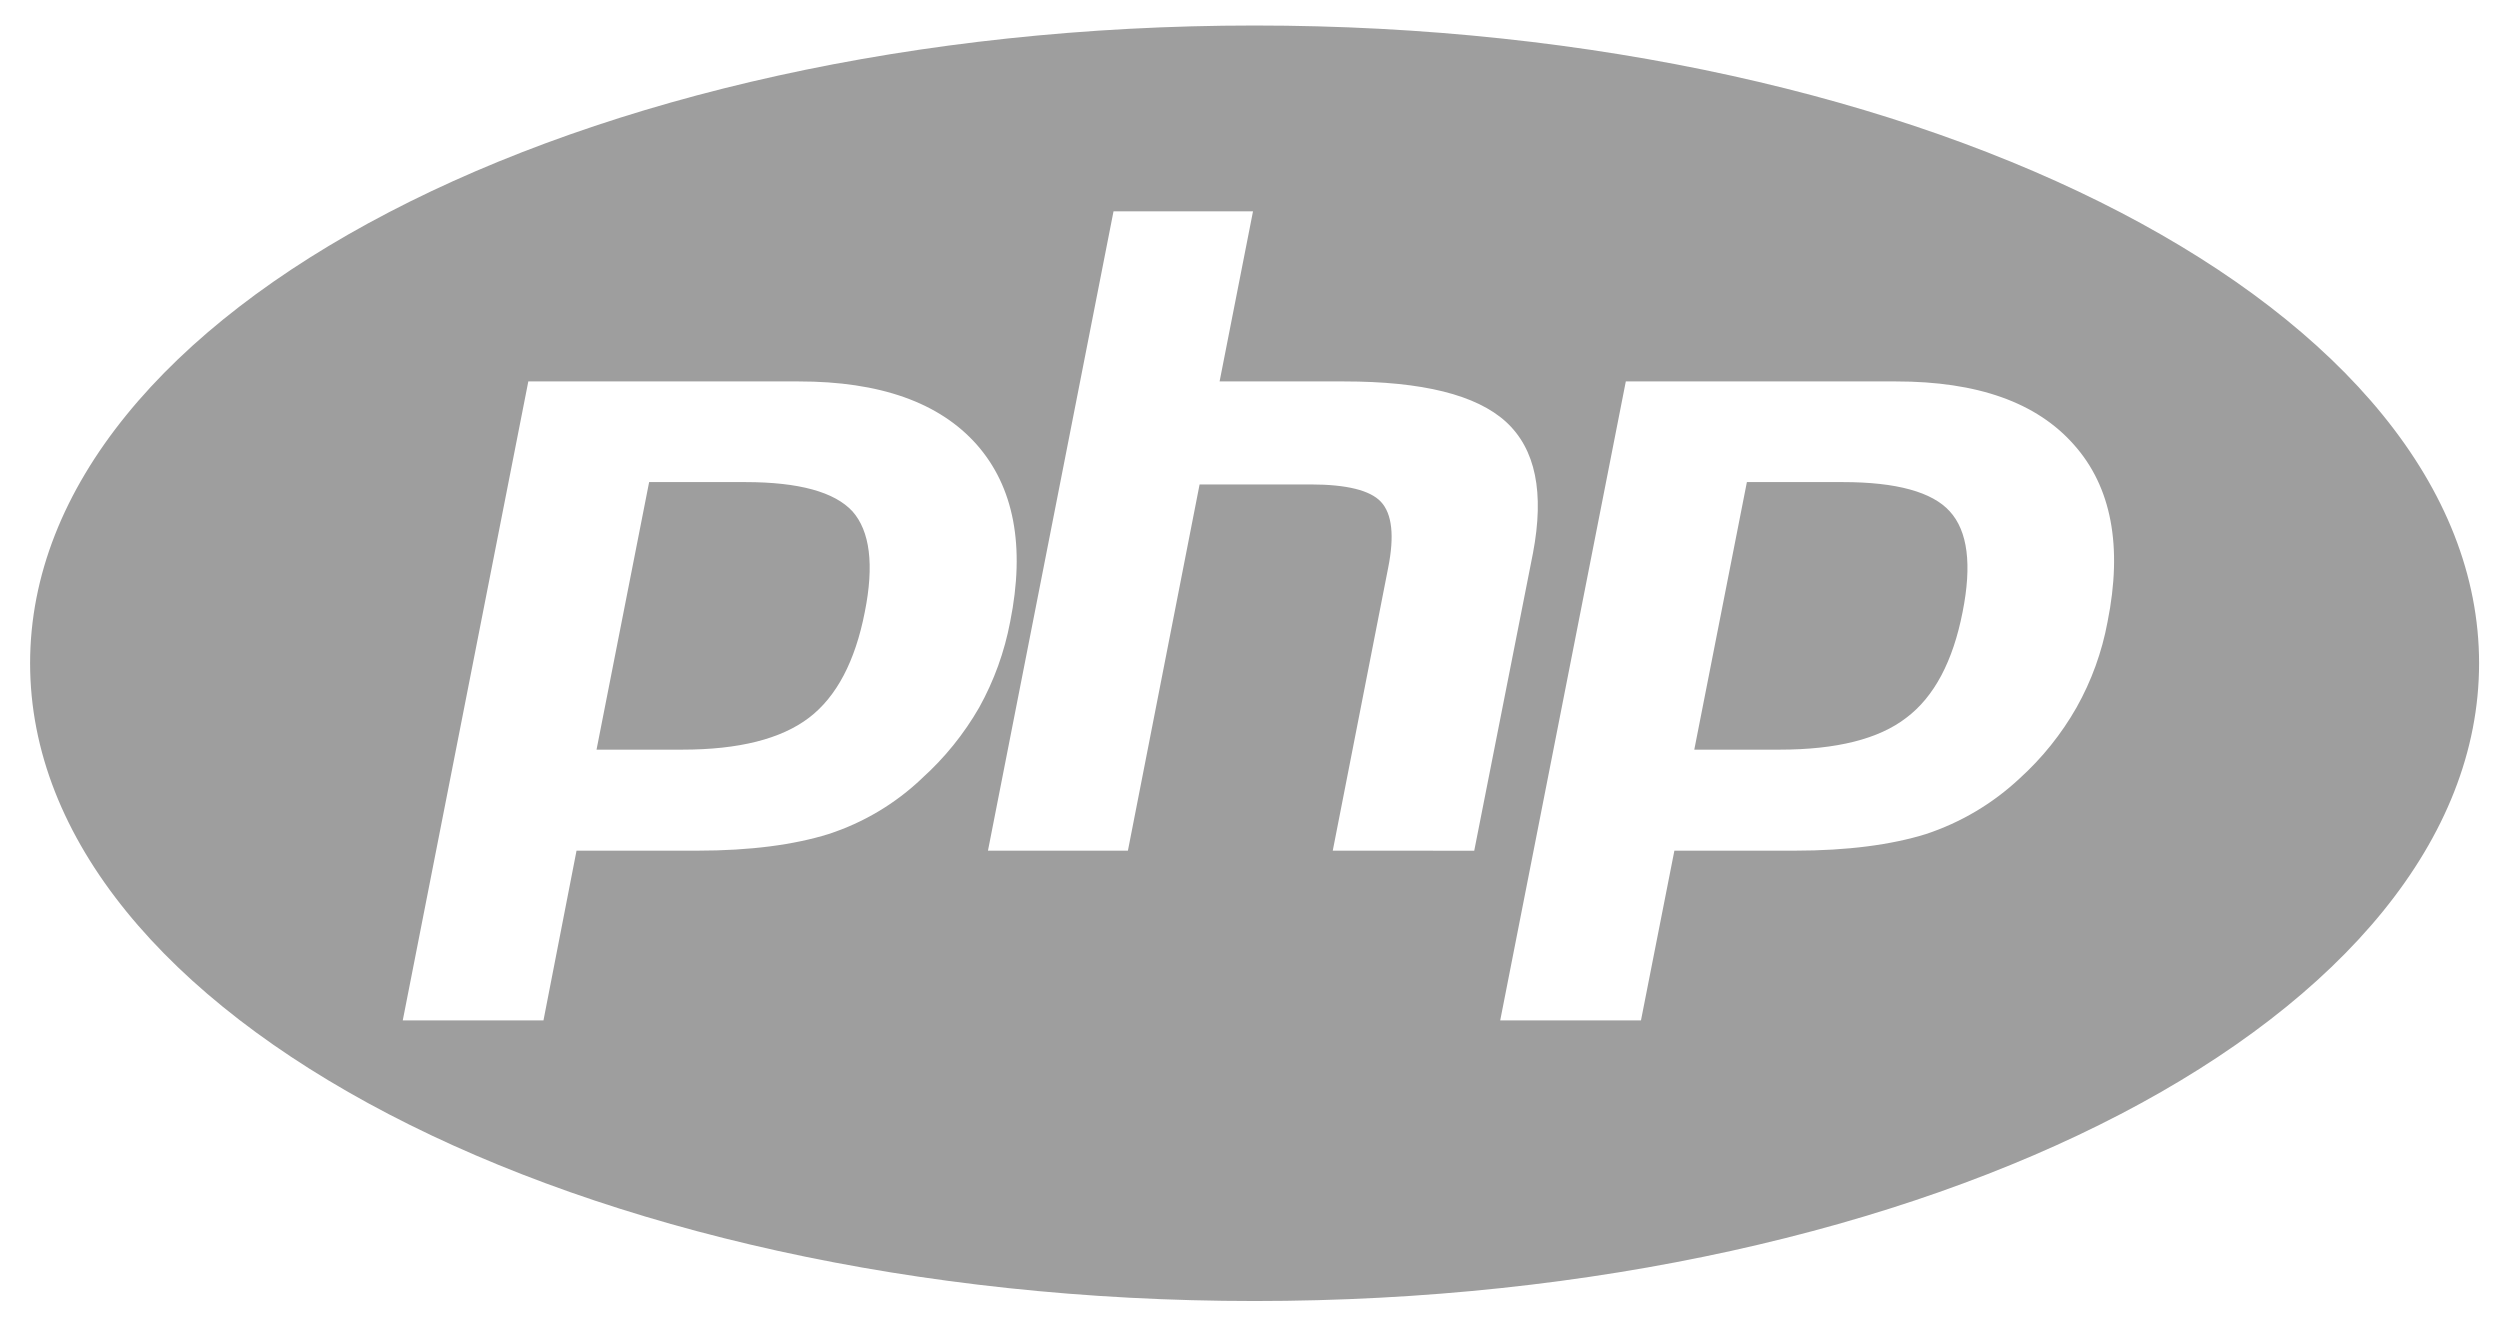 <svg width="49" height="26" viewBox="0 0 49 26" fill="none" xmlns="http://www.w3.org/2000/svg">
<path d="M14.614 9.449H12.723L11.692 14.693H13.372C14.48 14.693 15.308 14.485 15.856 14.068C16.395 13.658 16.762 12.961 16.95 11.995C17.136 11.066 17.05 10.408 16.708 10.022C16.357 9.642 15.659 9.45 14.614 9.449ZM24.59 0.5C11.332 0.5 0.59 6.101 0.59 13C0.59 19.899 11.332 25.5 24.59 25.5C37.849 25.5 48.59 19.899 48.59 13C48.59 6.101 37.849 0.5 24.59 0.5ZM18.067 15.259C17.548 15.753 16.923 16.125 16.238 16.348C15.566 16.557 14.709 16.673 13.669 16.673H11.3L10.652 20H7.894L10.355 7.476H15.652C17.247 7.475 18.411 7.888 19.144 8.714C19.872 9.541 20.098 10.702 19.799 12.188C19.688 12.776 19.483 13.343 19.192 13.867C18.893 14.387 18.513 14.857 18.066 15.259H18.067ZM26.122 16.673L27.208 11.129C27.333 10.501 27.285 10.07 27.066 9.835C26.854 9.609 26.395 9.496 25.692 9.495H23.512L22.107 16.673H19.364L21.825 4.142H24.559L23.904 7.476H26.341C27.881 7.476 28.934 7.739 29.514 8.265C30.1 8.8 30.271 9.657 30.046 10.842L28.895 16.674L26.122 16.673ZM41.308 12.188C41.199 12.777 40.994 13.344 40.7 13.867C40.404 14.387 40.027 14.857 39.583 15.259C39.058 15.75 38.432 16.122 37.747 16.348C37.075 16.557 36.215 16.673 35.178 16.673H32.818L32.163 20H29.404L31.866 7.476H37.162C38.757 7.476 39.92 7.886 40.654 8.722C41.382 9.542 41.606 10.702 41.308 12.188ZM36.123 9.449H34.239L33.208 14.693H34.88C35.996 14.693 36.825 14.485 37.364 14.068C37.91 13.658 38.278 12.961 38.467 11.995C38.652 11.066 38.568 10.408 38.215 10.022C37.873 9.643 37.169 9.449 36.123 9.449Z" fill="#9E9E9E"/>
</svg>
